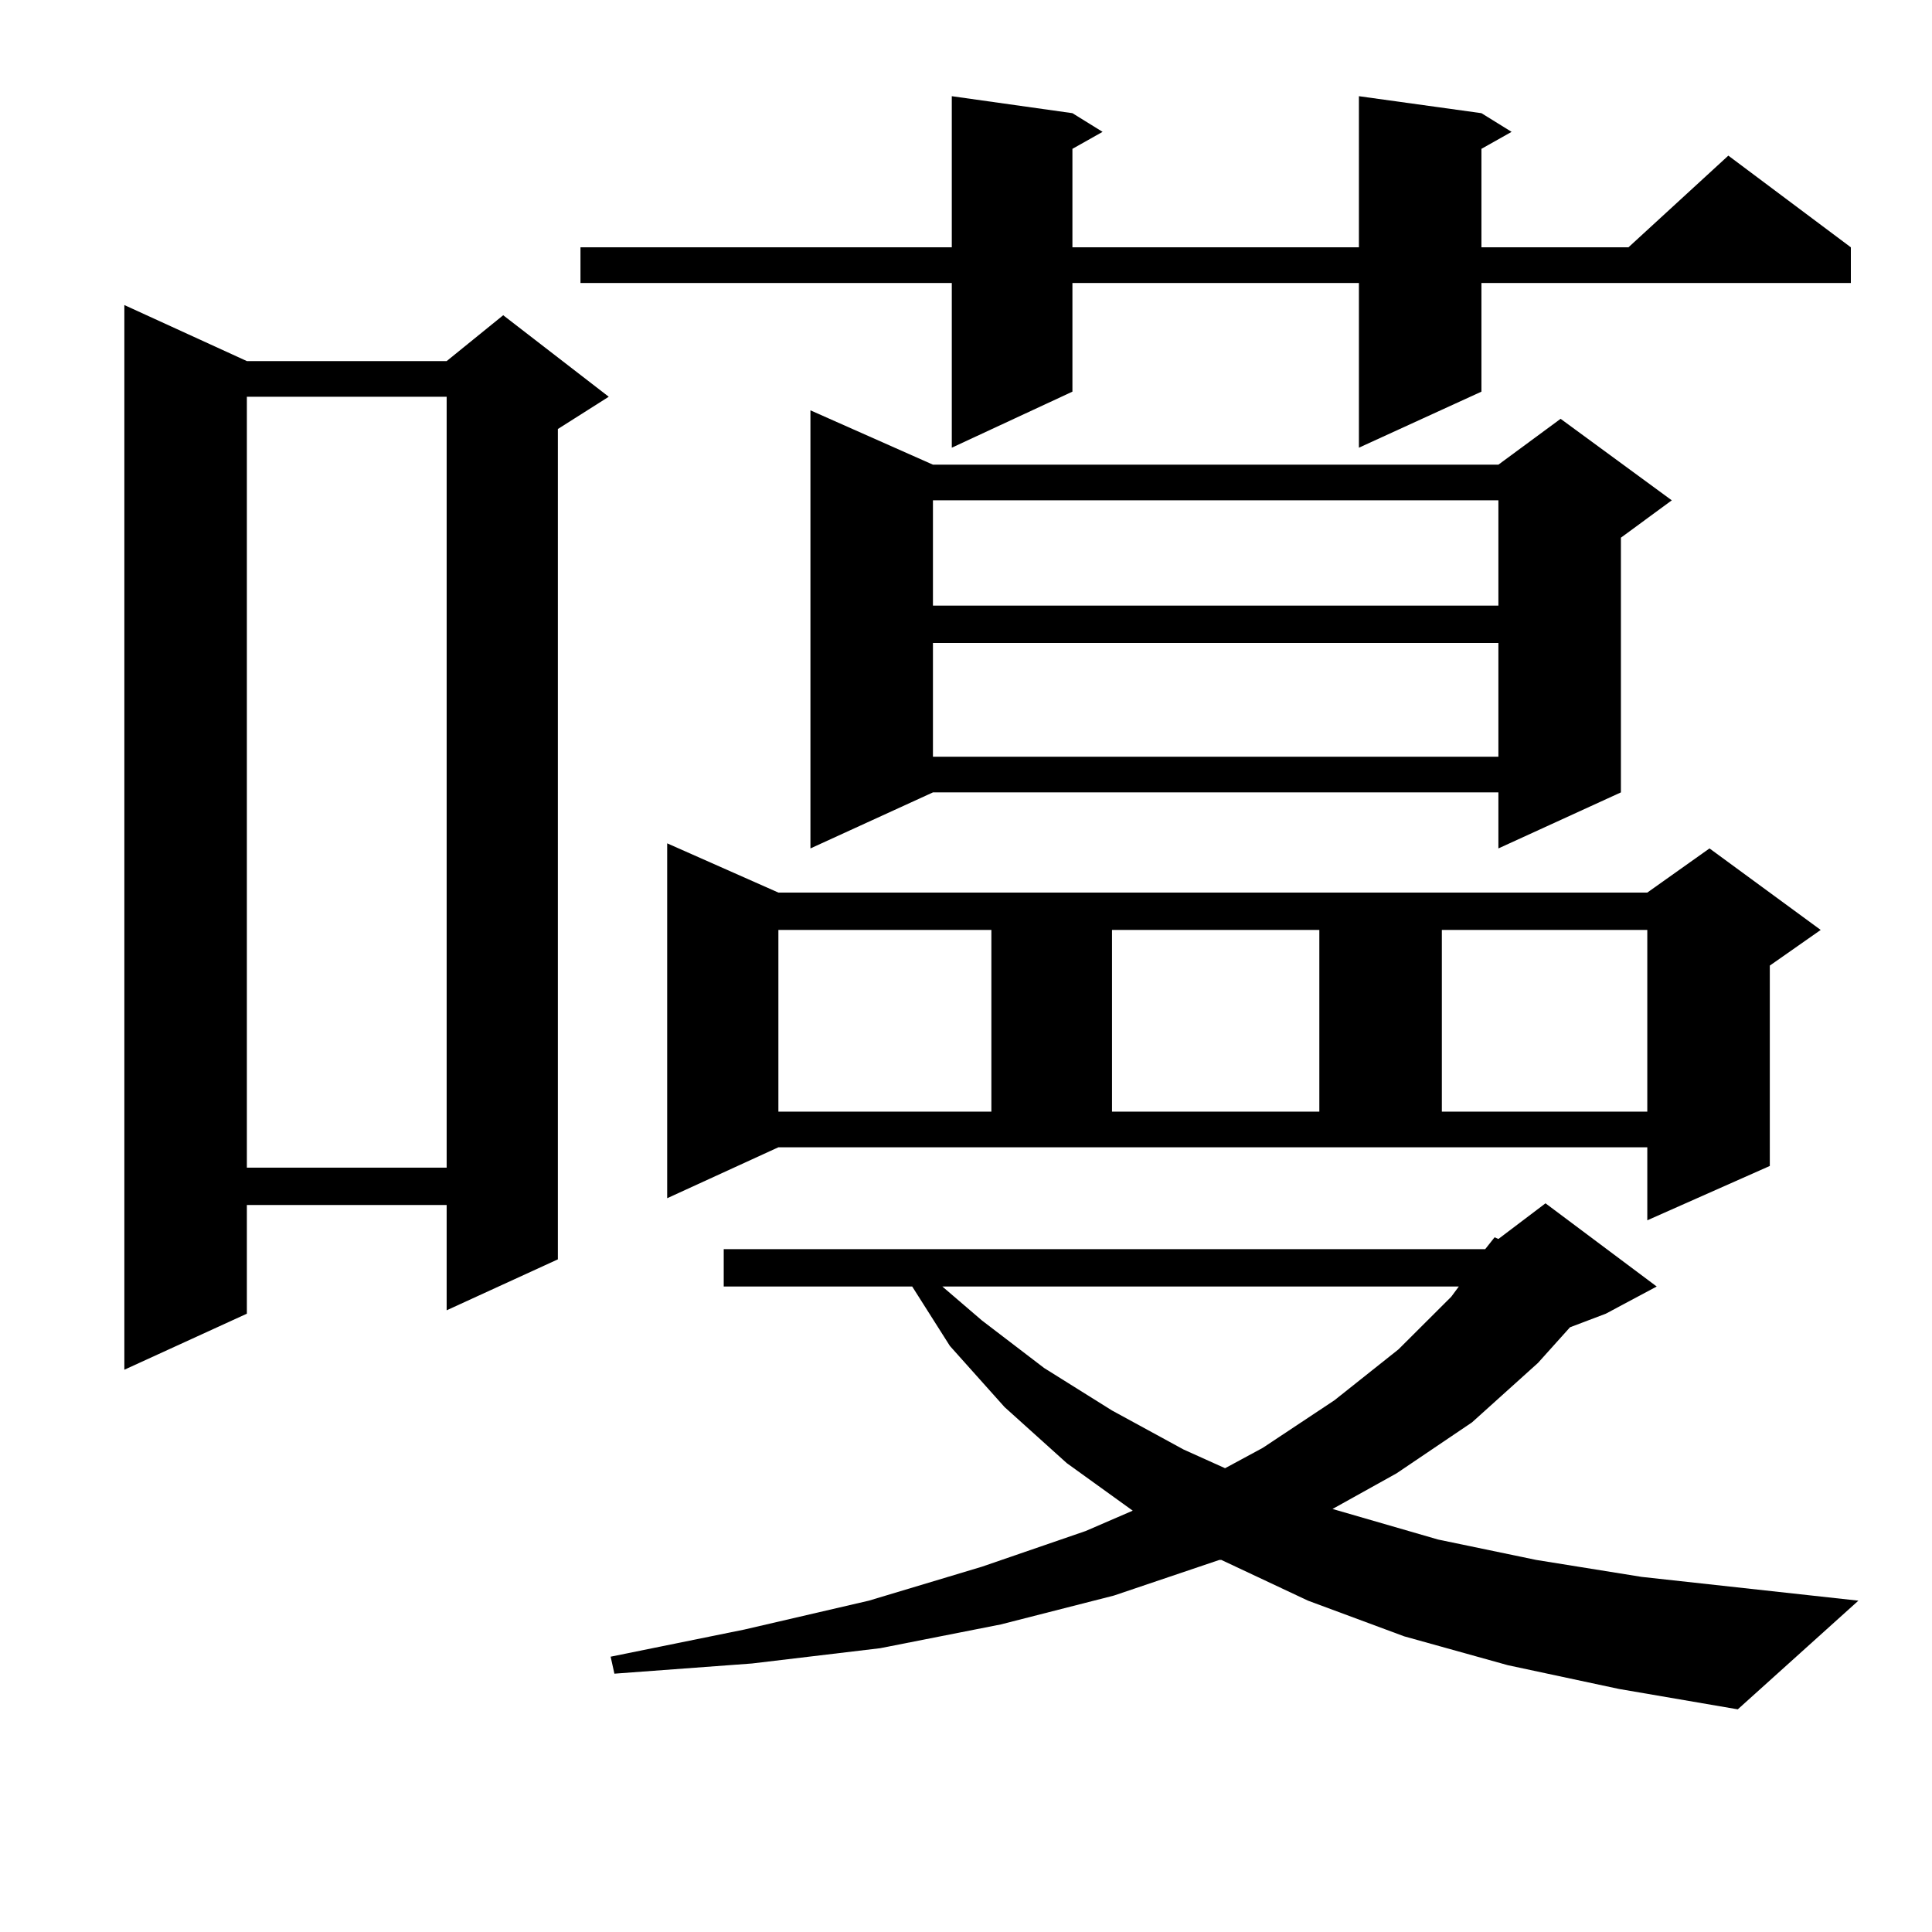 <?xml version="1.0" encoding="utf-8"?>
<!-- Generator: Adobe Illustrator 16.0.0, SVG Export Plug-In . SVG Version: 6.00 Build 0)  -->
<!DOCTYPE svg PUBLIC "-//W3C//DTD SVG 1.1//EN" "http://www.w3.org/Graphics/SVG/1.1/DTD/svg11.dtd">
<svg version="1.1" id="图层_1" xmlns="http://www.w3.org/2000/svg" xmlns:xlink="http://www.w3.org/1999/xlink" x="0px" y="0px"
	 width="1000px" height="1000px" viewBox="0 0 1000 1000" enable-background="new 0 0 1000 1000" xml:space="preserve">
<path d="M127.778,186.898H231.19l29.267-23.73l54.633,42.188l-26.341,16.699V651.84l-57.559,26.367v-54.492H127.778v56.25
	l-63.413,29.004V157.894L127.778,186.898z M127.778,205.355v399.023H231.19V205.355H127.778z M766.786,58.578l15.609,9.668
	l-15.609,8.789v50.977h76.096l51.706-47.461l63.413,47.461v18.457H766.786v56.25l-63.413,29.004v-85.254H555.084v56.25
	l-62.438,29.004v-85.254h-192.19v-18.457h192.19V49.789l62.438,8.789l15.609,9.668l-15.609,8.789v50.977h148.289V49.789
	L766.786,58.578z M780.444,861.898l-53.657-14.941L677.032,828.5l-44.877-21.094h-0.976l-54.633,18.457l-58.535,14.941
	l-62.438,12.305l-66.34,7.91l-71.218,5.273l-1.951-8.789l69.267-14.063l64.389-14.941l58.535-17.578l53.657-18.457l24.39-10.547
	l-34.146-24.609l-32.194-29.004l-28.292-31.641l-19.512-30.762h-97.559v-19.336h394.137l4.878-6.152l1.951,0.879l24.39-18.457
	l57.56,43.066l-26.341,14.063l-18.536,7.031l-16.585,18.457l-34.146,30.762l-39.023,26.367l-33.17,18.457l54.633,15.82l50.73,10.547
	l54.633,8.789L961.903,828.5l-62.438,56.25l-61.462-10.547L780.444,861.898z M345.333,620.199V436.508l57.56,25.488h449.745
	l32.194-22.852l57.56,42.188l-26.341,18.457V603.5l-63.413,28.125v-37.793H402.893L345.333,620.199z M402.893,481.332v94.043
	h110.241v-94.043H402.893z M482.891,240.511h292.676l32.194-23.73l57.56,42.188l-26.341,19.336V410.14l-63.413,29.004V410.14
	H482.891l-63.413,29.004V212.386L482.891,240.511z M482.891,258.969v54.492h292.676v-54.492H482.891z M482.891,332.797v58.887
	h292.676v-58.887H482.891z M487.769,665.902l20.487,17.578l32.194,24.609l35.121,21.973l37.072,20.215l21.463,9.668l19.512-10.547
	l37.072-24.609l33.17-26.367l27.316-27.246l3.902-5.273H487.769z M575.571,481.332v94.043h107.314v-94.043H575.571z
	 M746.299,481.332v94.043h106.339v-94.043H746.299z"/>
</svg>
